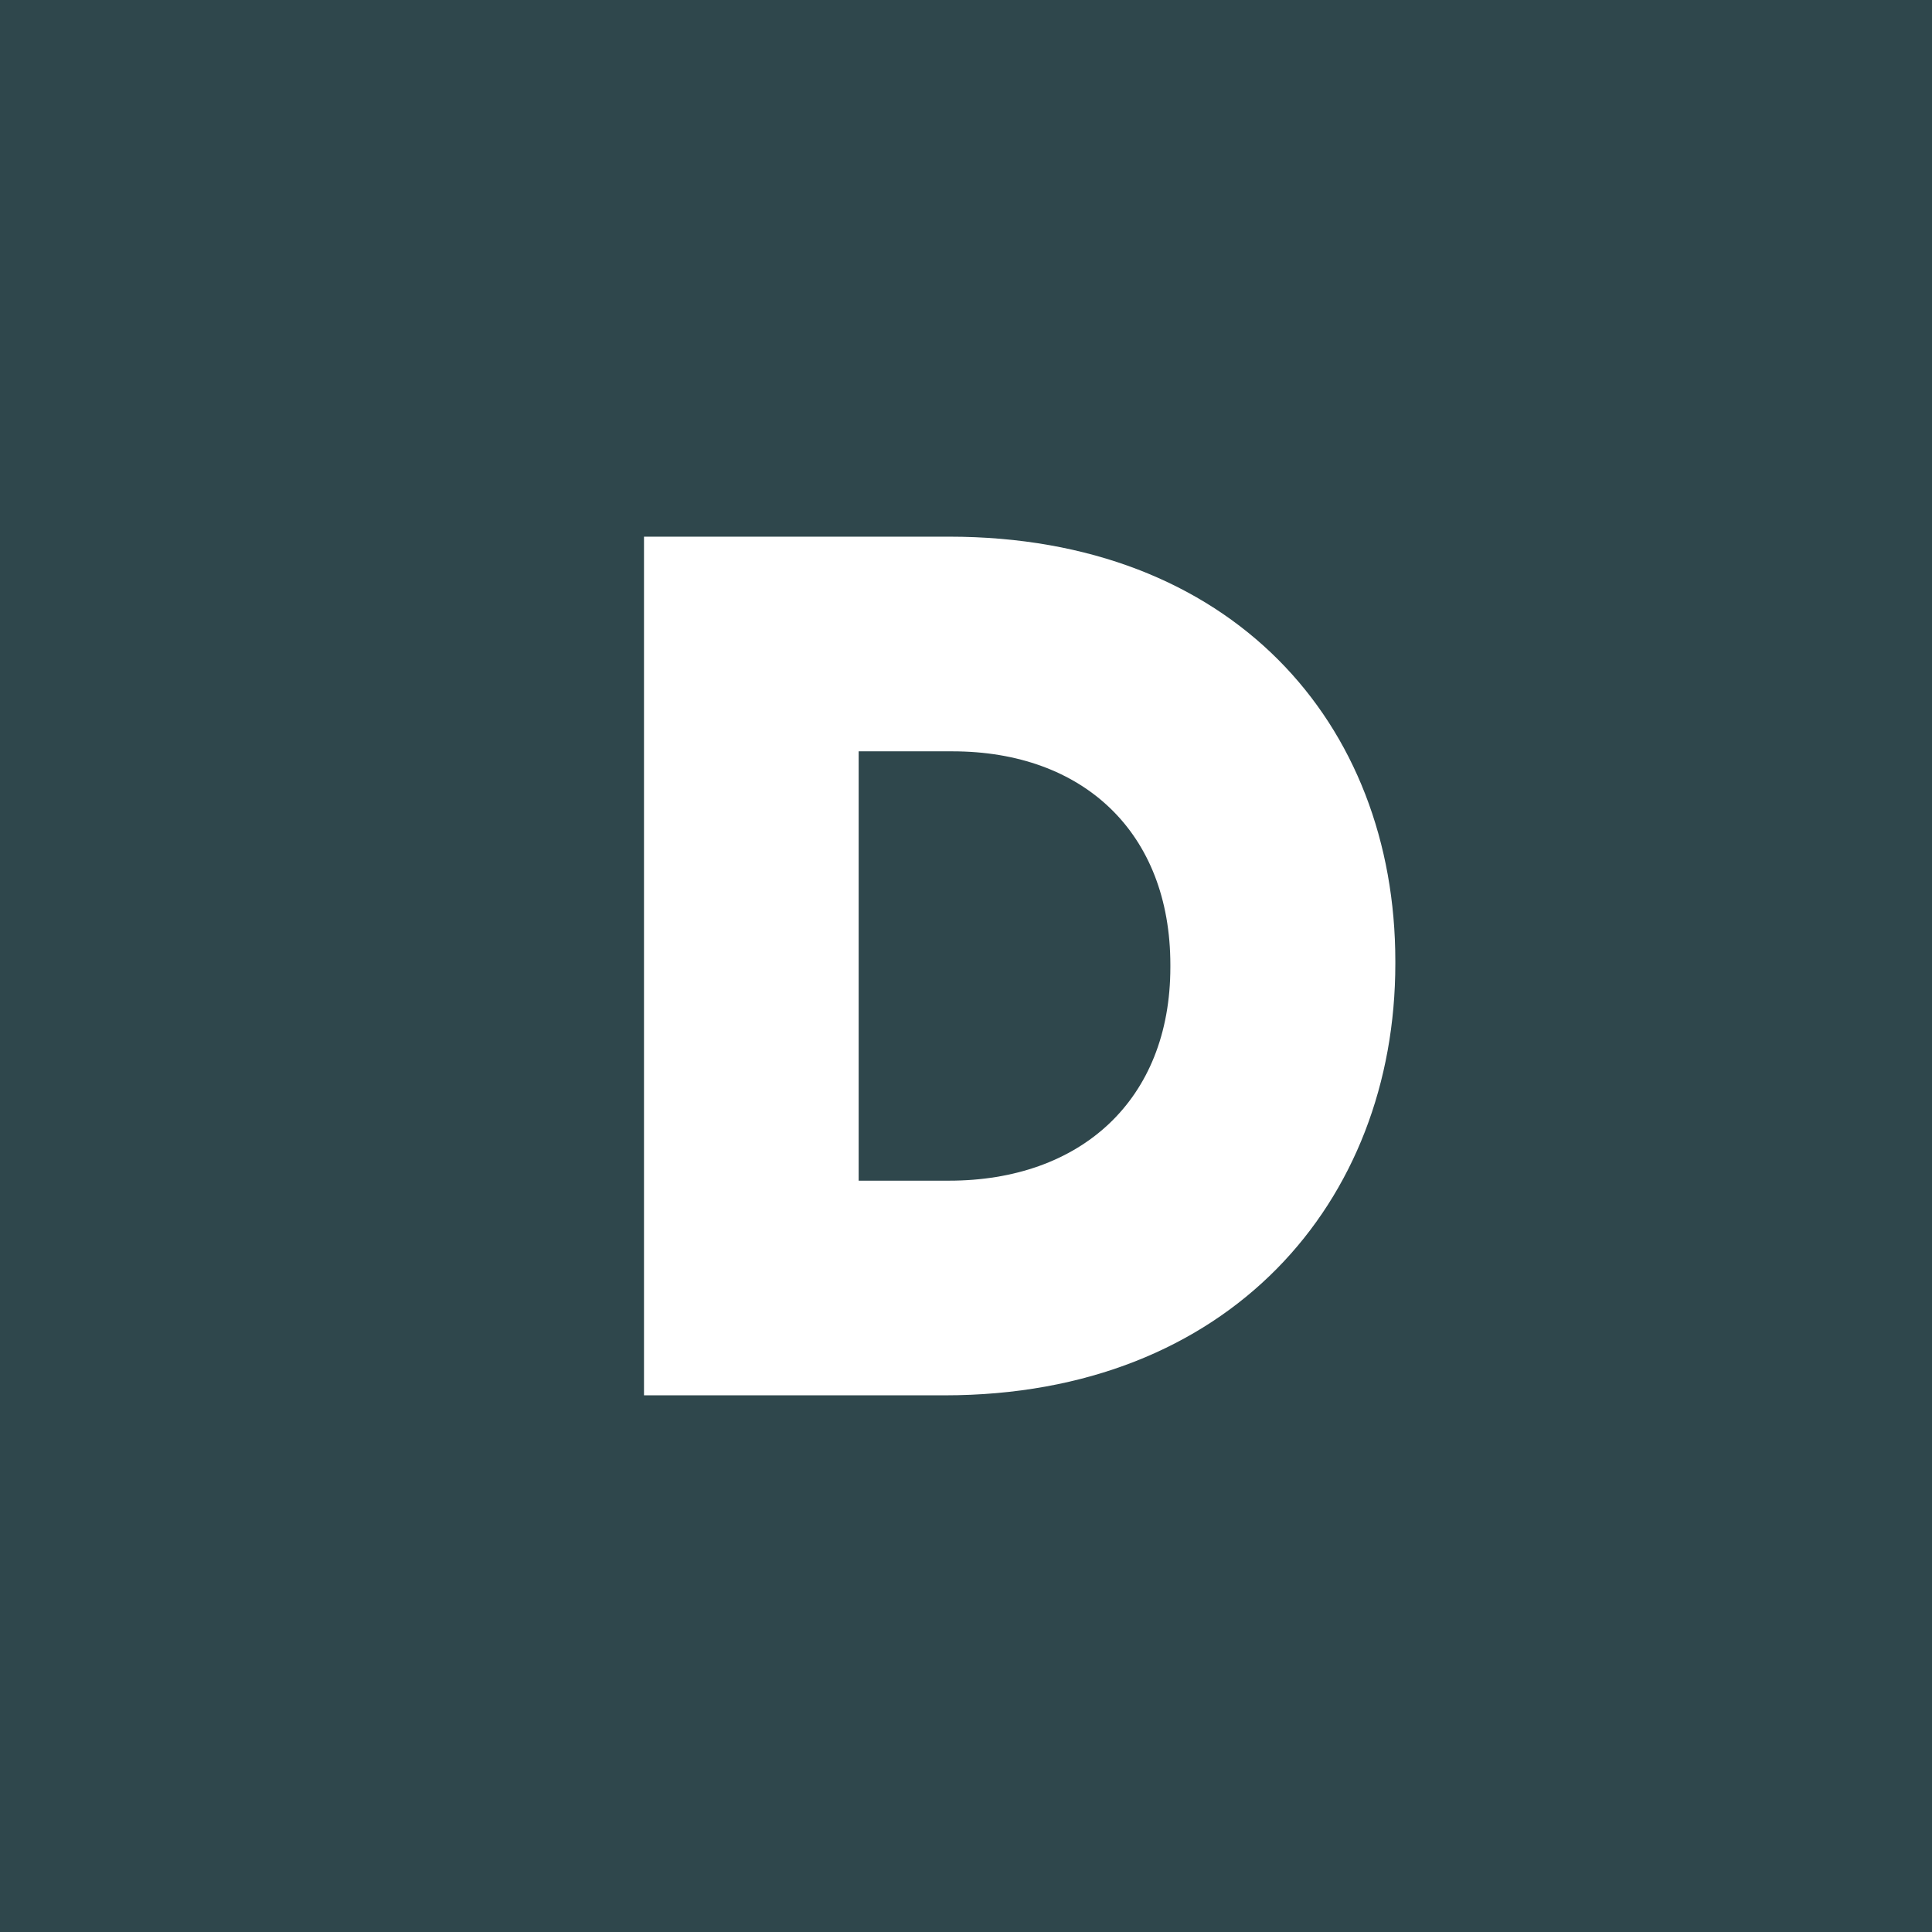 <svg width="18" height="18" xmlns="http://www.w3.org/2000/svg"><path fill="#2F474C" d="M0 0h18v18H0z"/><path d="M6 5v8h2.8c2.653 0 4.2-1.802 4.2-4.022v-.022C13 6.736 11.474 5 8.842 5H6zm2 2h.874c1.22 0 2.03.758 2.03 1.99v.02c0 1.243-.84 1.99-2.062 1.99H8V7z" fill="#fff"/></svg>